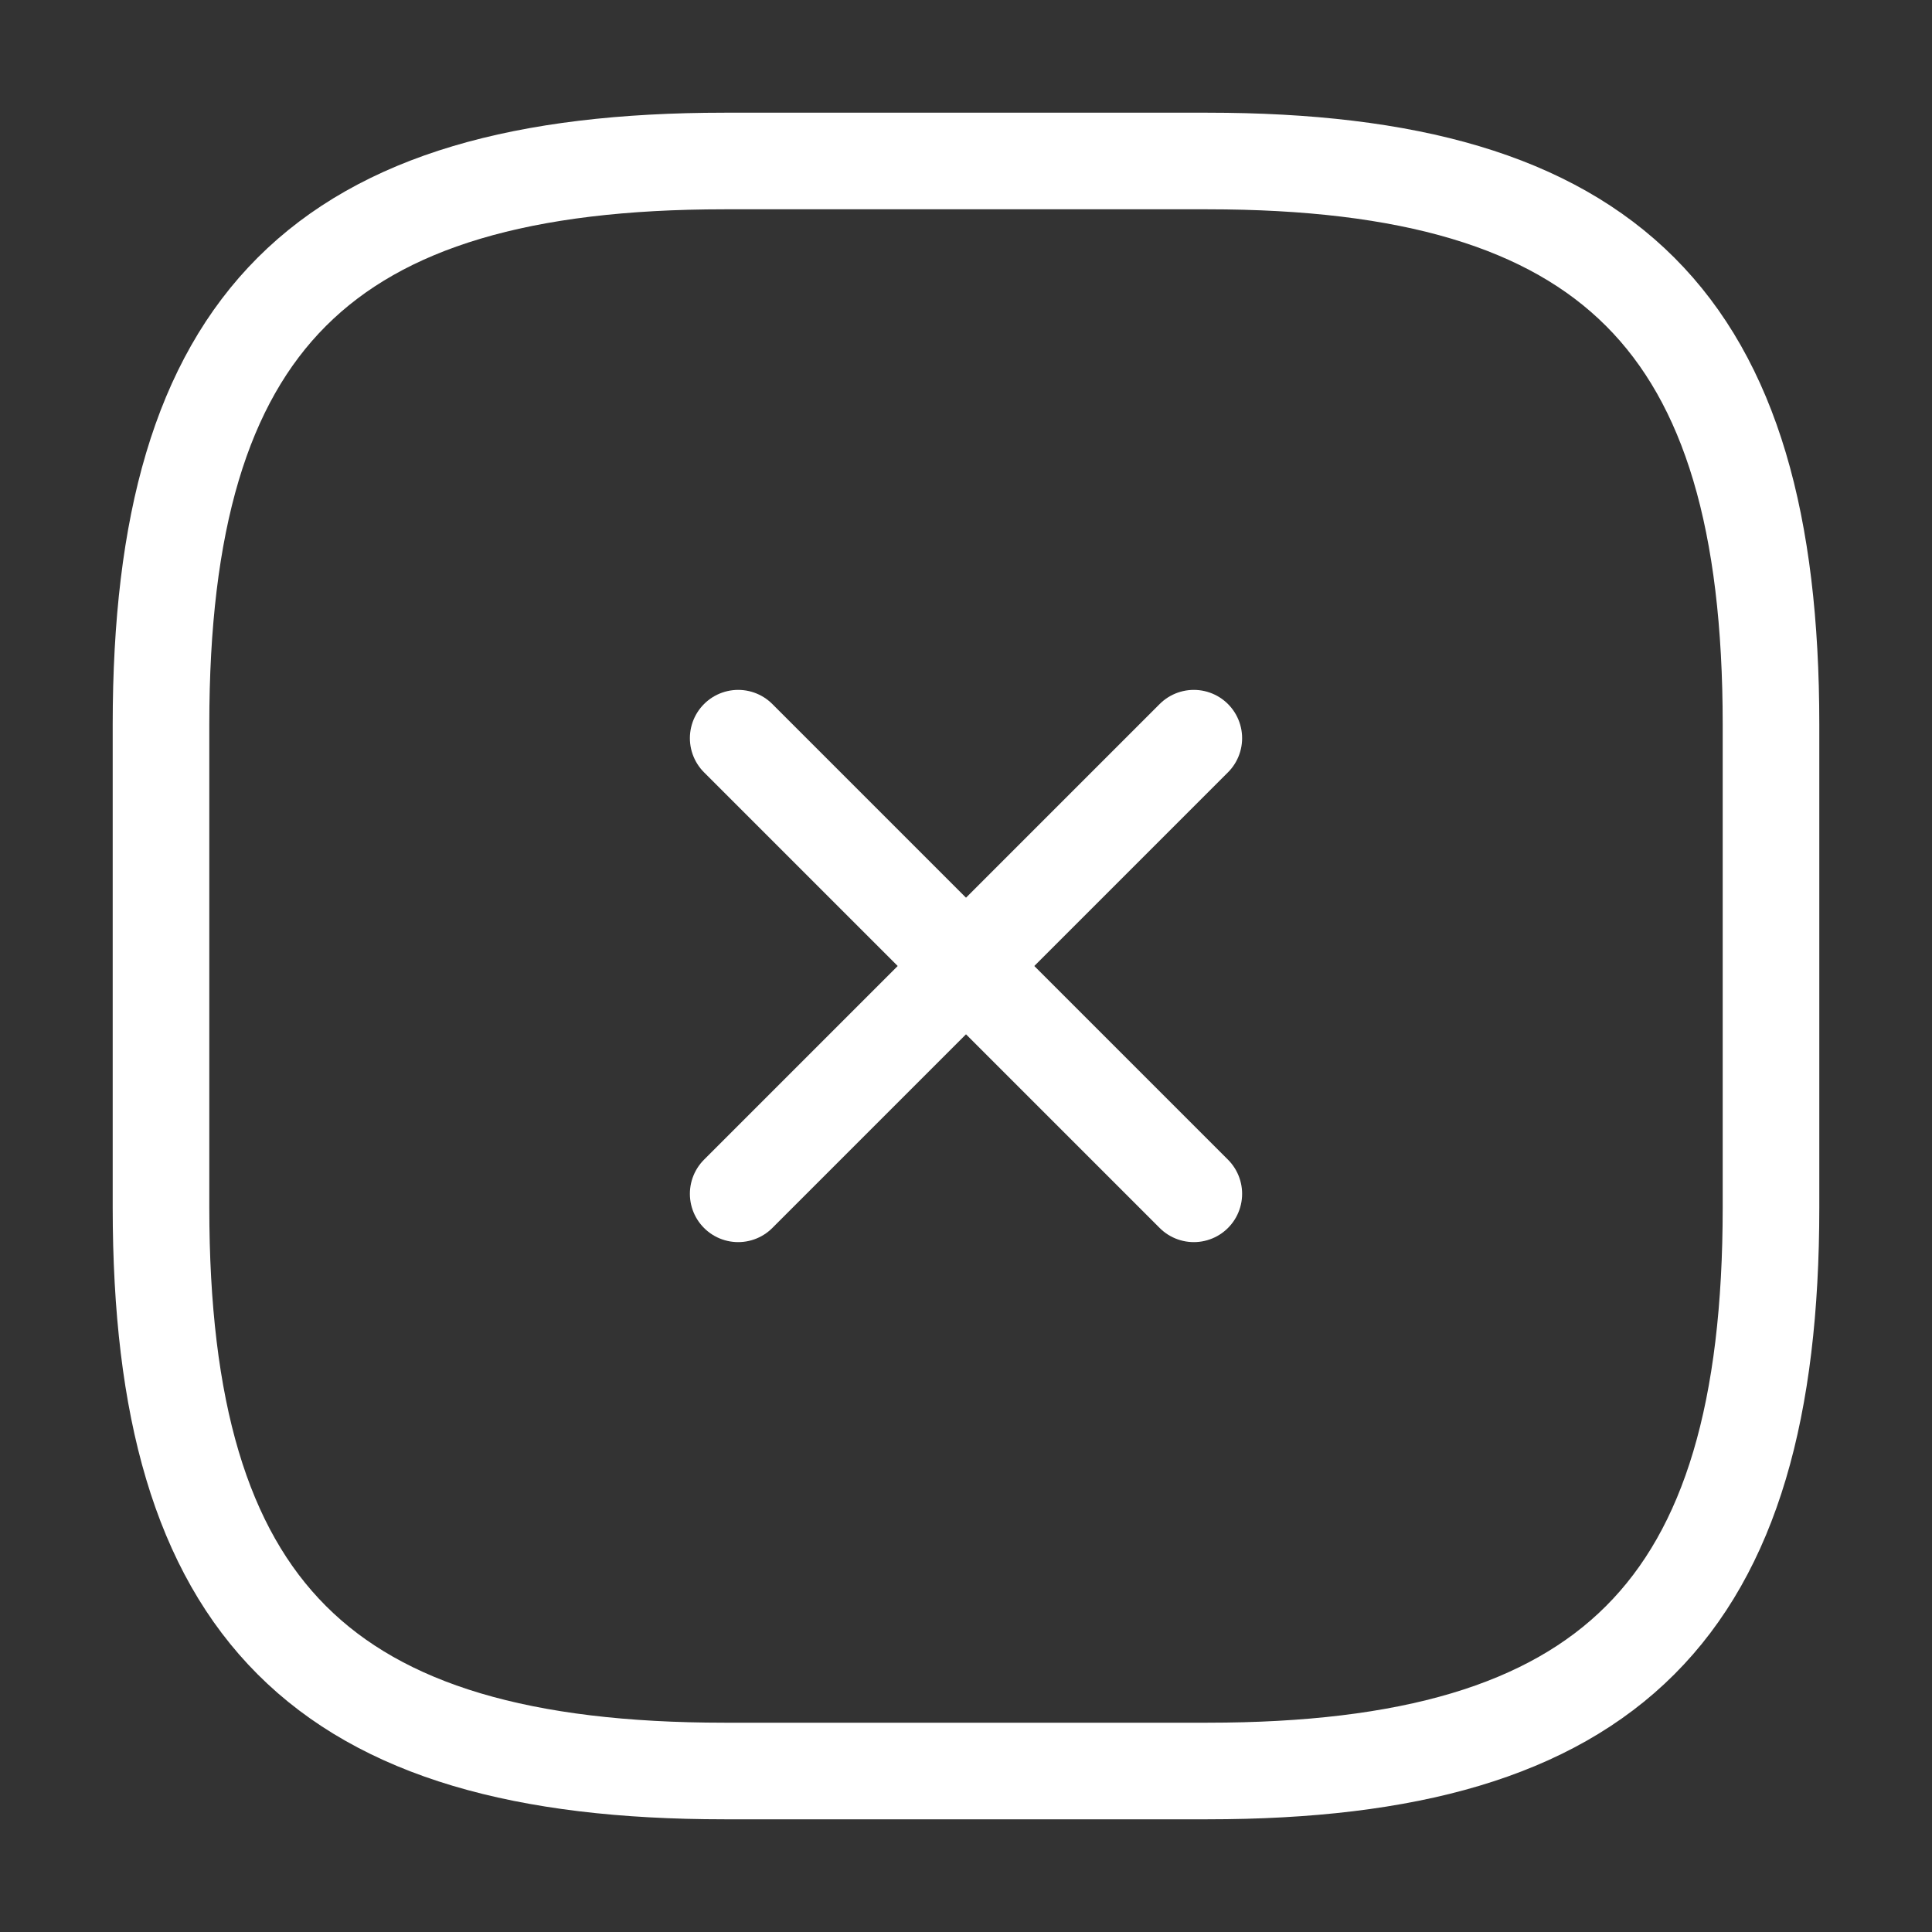 <svg width="60" height="60" viewBox="0 0 60 60" fill="none" xmlns="http://www.w3.org/2000/svg">
<rect x="0" y="0" width="60" height="60" fill="#333333" stroke="none"/>
<path d="M22.925 37.075L37.075 22.925" stroke="white" stroke-width="3" stroke-linecap="round" stroke-linejoin="round"/>
<path d="M37.075 37.075L22.925 22.925" stroke="white" stroke-width="3" stroke-linecap="round" stroke-linejoin="round"/>
<path d="M22.5 55H37.5C50 55 55 50 55 37.5V22.5C55 10 50 5 37.5 5H22.5C10 5 5 10 5 22.5V37.5C5 50 10 55 22.5 55Z" stroke="white" stroke-width="3" stroke-linecap="round" stroke-linejoin="round"/>
</svg>
